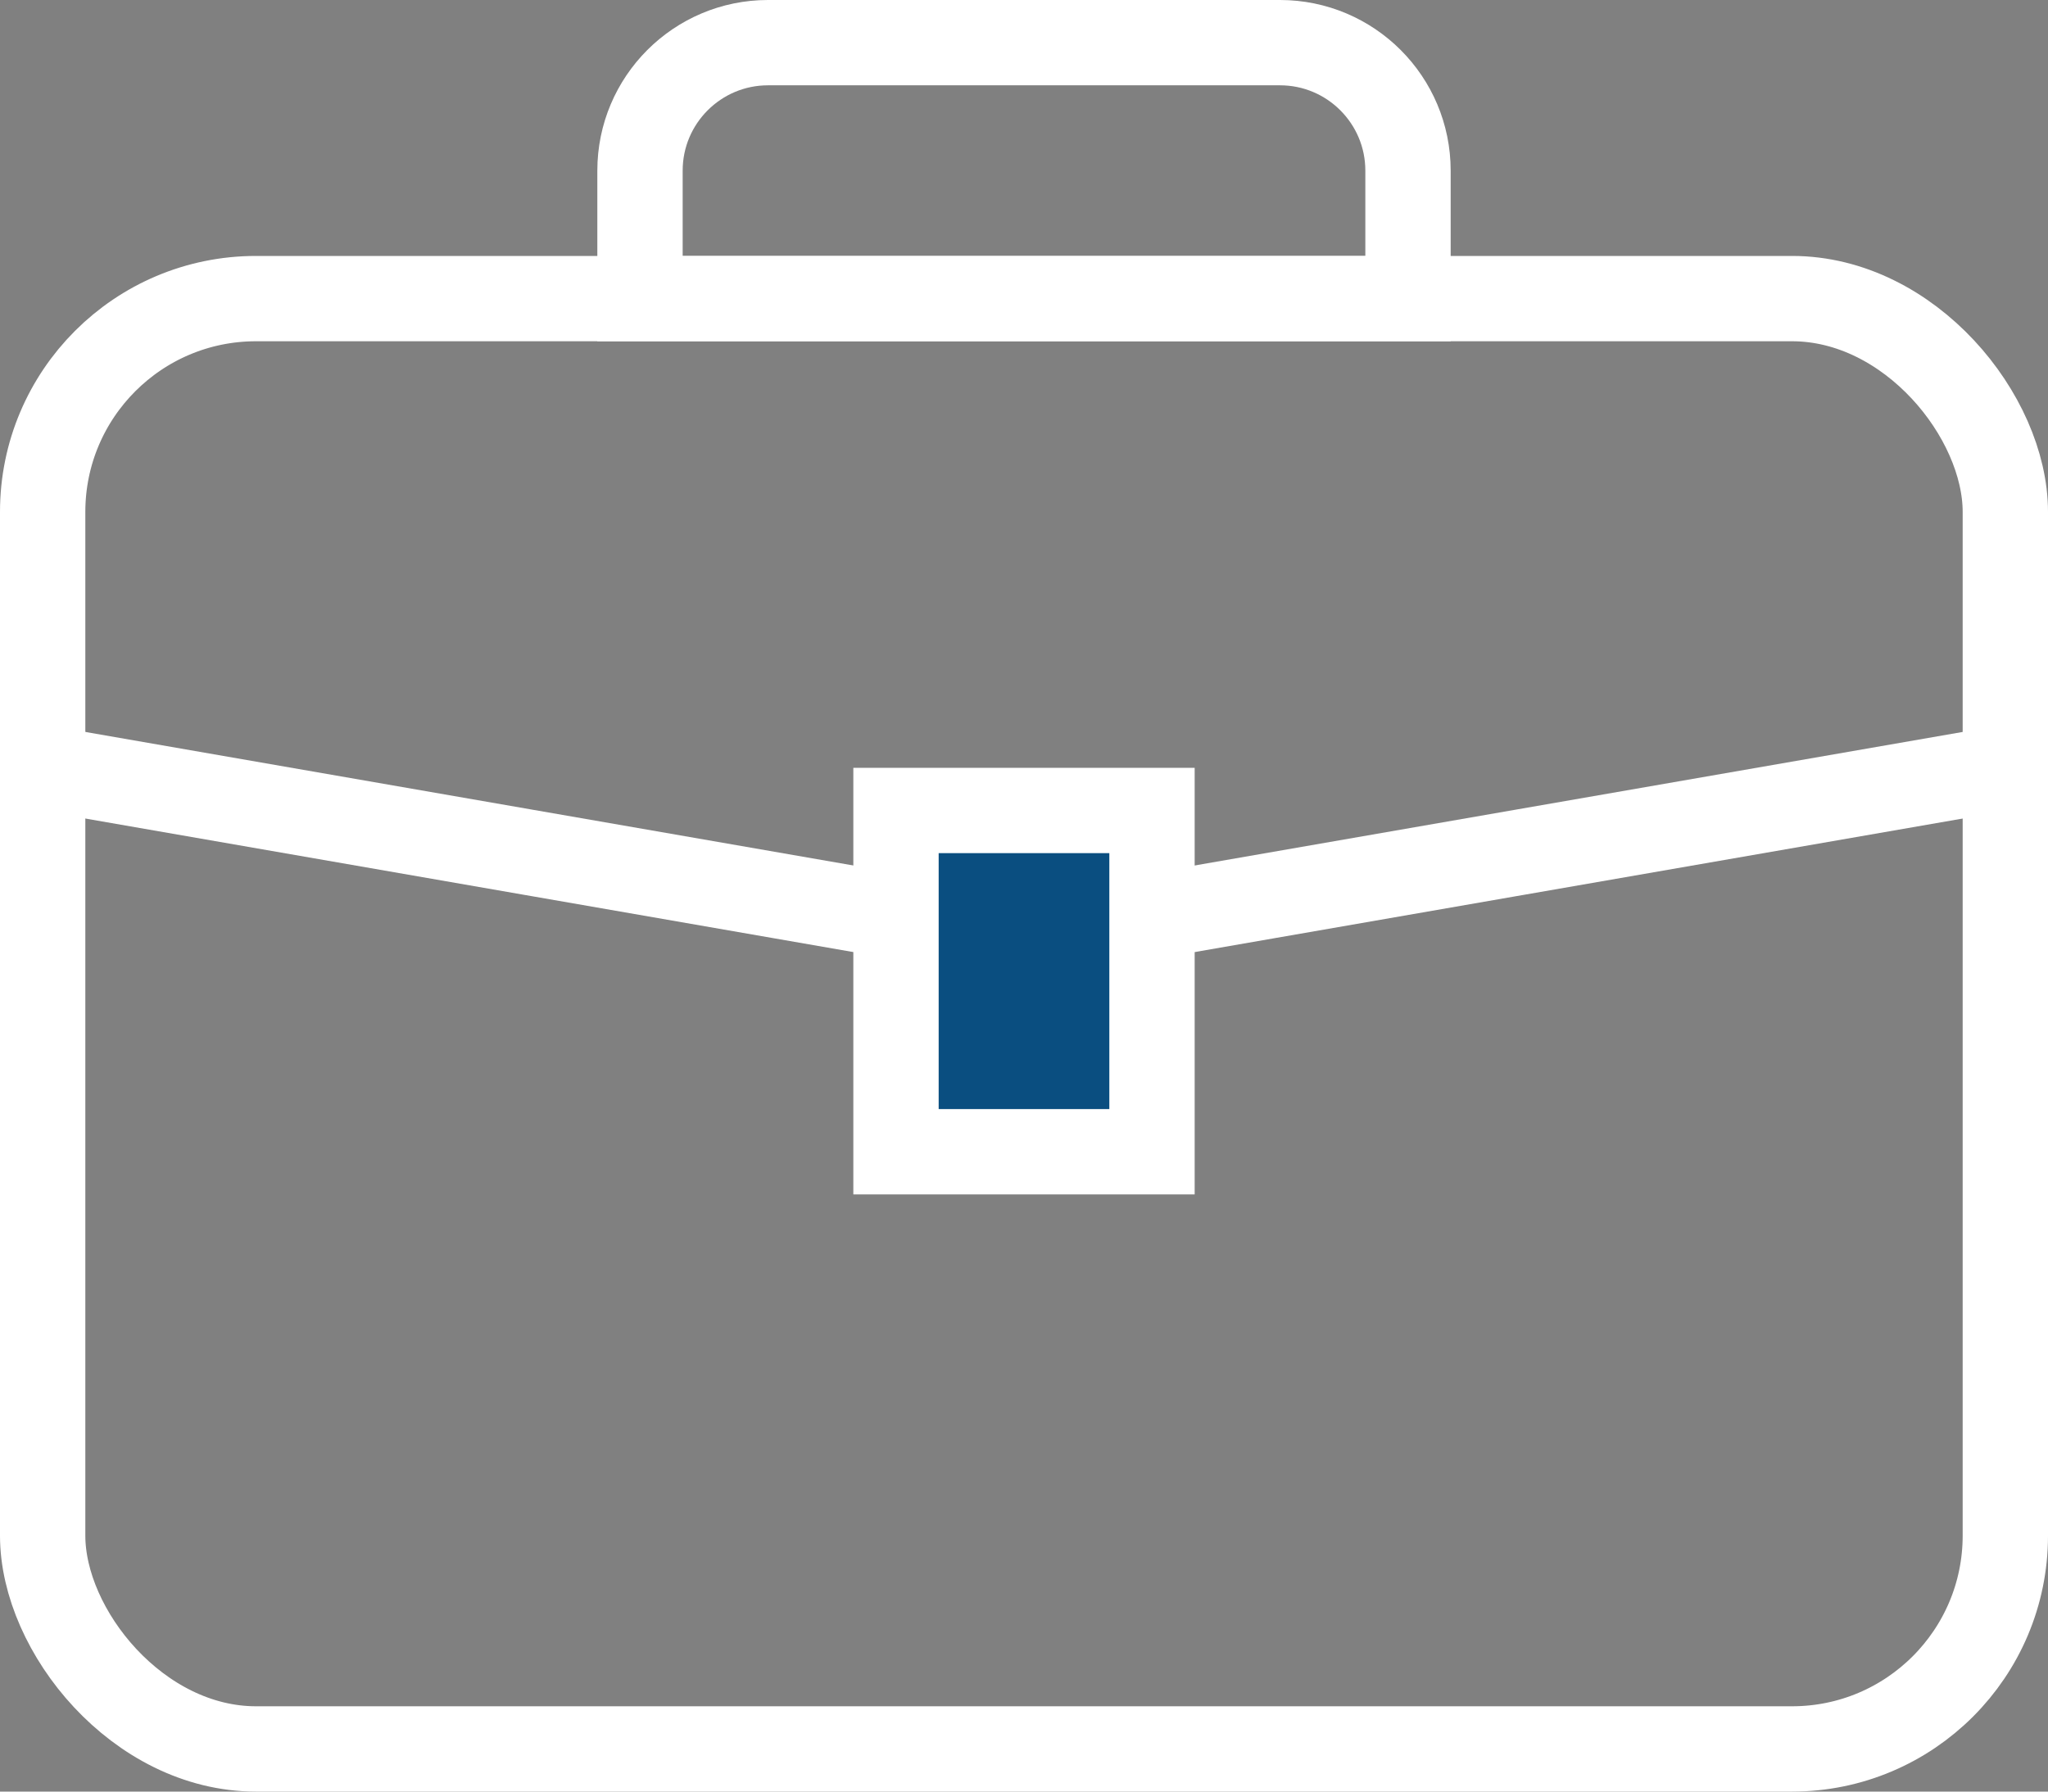 <svg width="24" height="21" viewBox="0 0 24 21" fill="none" xmlns="http://www.w3.org/2000/svg">
<rect x="0" y="0" width="24" height="21" fill="#808080" stroke="none"/>
<rect x="0.5" y="3.5" width="23" height="17" rx="2.5" stroke="white"/>
<path d="M0.5 9L12 11L23.5 9" stroke="white"/>
<rect x="10.5" y="9.5" width="3" height="4" fill="#0A4E80" stroke="white"/>
<path d="M7.5 2C7.5 1.172 8.172 0.5 9 0.5H15C15.828 0.5 16.5 1.172 16.5 2V3.5H7.5V2Z" stroke="white"/>
</svg>

